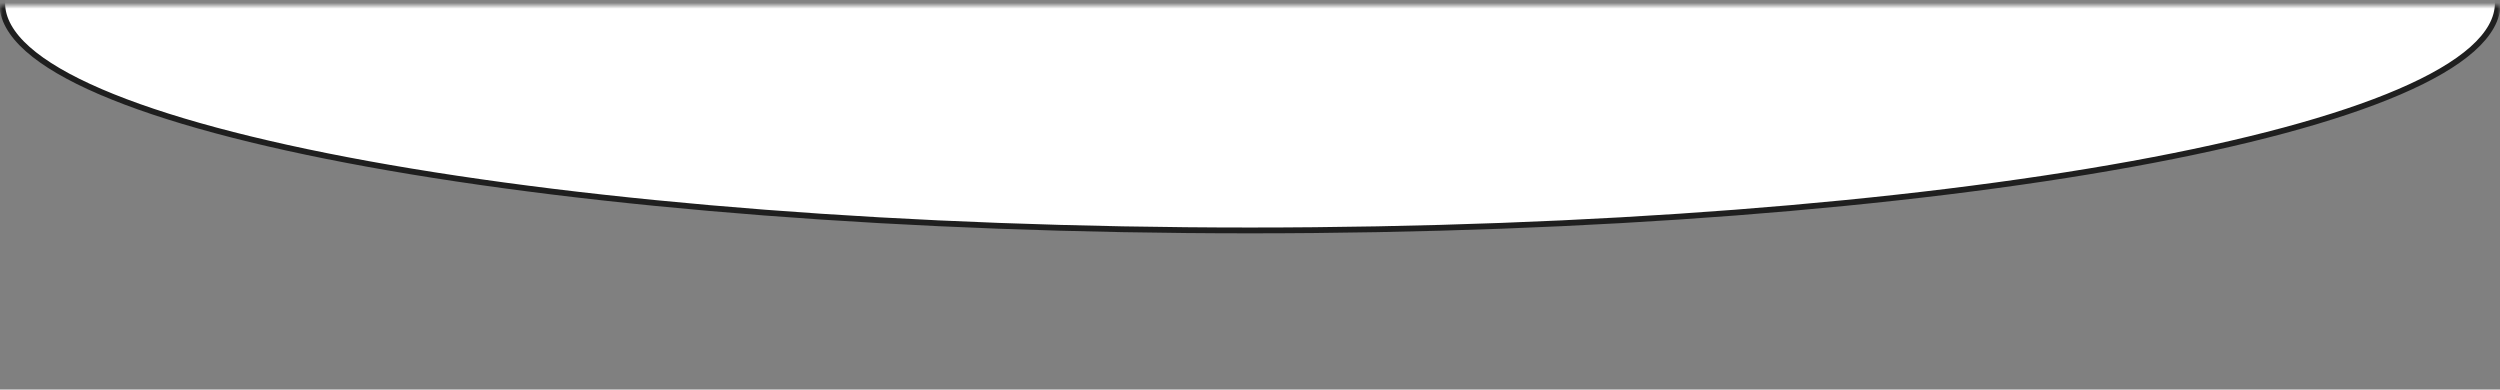 <?xml version="1.0" encoding="UTF-8"?> <svg xmlns="http://www.w3.org/2000/svg" width="430" height="67" viewBox="0 0 430 67" fill="none"><rect x="0" y="0" width="430" height="67" fill="#808080" stroke="none"/> <mask id="mask0_396_2646" style="mask-type:alpha" maskUnits="userSpaceOnUse" x="0" y="0" width="430" height="67"> <path d="M430 0.959H0V66.776H430V0.959Z" fill="#D9D9D9"></path> </mask> <g mask="url(#mask0_396_2646)"> <path d="M17.275 15.777L17.473 15.318L17.275 15.777C28.139 20.452 43.855 24.66 63.271 28.194C102.104 35.262 155.748 39.633 215 39.633C274.253 39.633 327.897 35.262 366.729 28.194C386.145 24.66 401.862 20.452 412.725 15.777C418.157 13.44 422.379 10.984 425.244 8.436C428.108 5.888 429.624 3.24 429.624 0.52C429.624 -2.2 428.108 -4.847 425.244 -7.395C422.379 -9.943 418.157 -12.399 412.725 -14.736C401.862 -19.411 386.145 -23.619 366.729 -27.153C327.897 -34.221 274.253 -38.592 215 -38.592C155.748 -38.592 102.104 -34.221 63.271 -27.153C43.855 -23.619 28.139 -19.411 17.275 -14.736L17.473 -14.277L17.275 -14.736C11.844 -12.399 7.622 -9.943 4.756 -7.395C1.891 -4.847 0.377 -2.2 0.377 0.52C0.377 3.24 1.891 5.888 4.756 8.436C7.622 10.984 11.844 13.44 17.275 15.777Z" fill="white" stroke="#1F1F1F"></path> </g> </svg> 